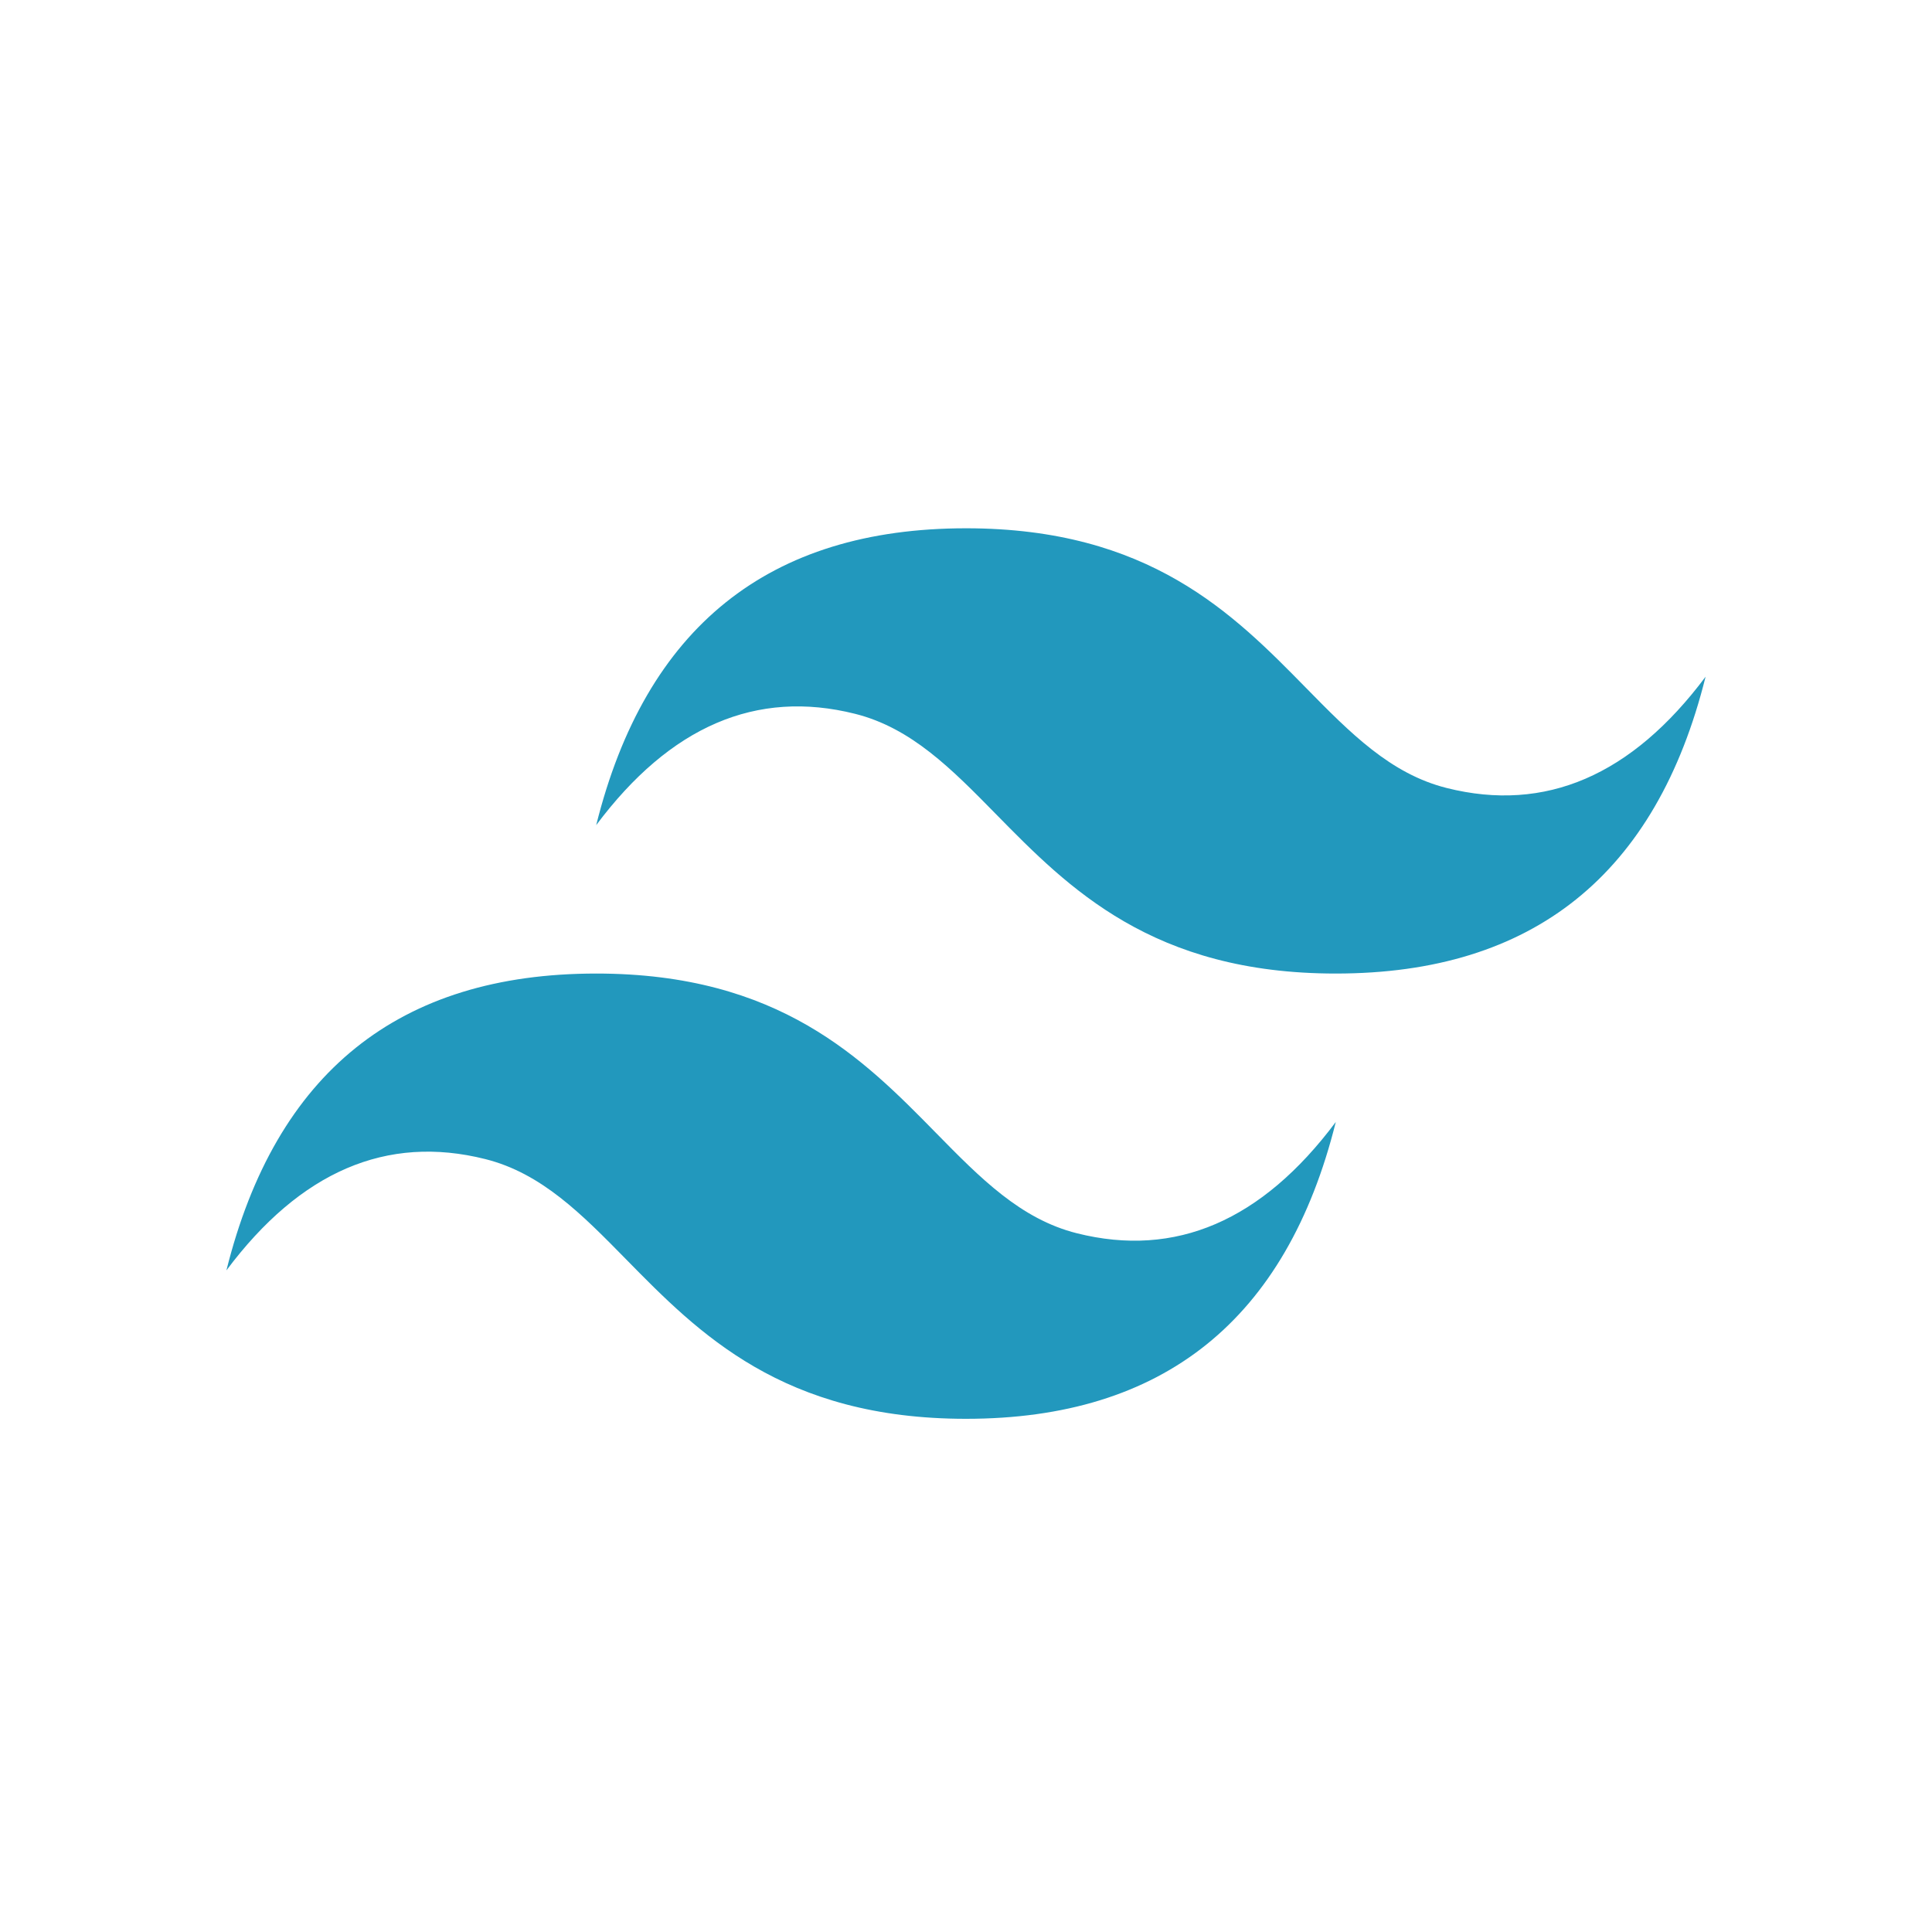 <svg width="128" height="128" viewBox="0 0 128 128" fill="none" xmlns="http://www.w3.org/2000/svg">
<rect width="128" height="128" fill="white"/>
<path d="M64 35C50.933 35 42.767 41.556 39.5 54.667C44.4 48.111 50.117 45.653 56.65 47.292C60.377 48.227 63.042 50.94 65.991 53.944C70.795 58.837 76.355 64.5 88.5 64.5C101.567 64.5 109.733 57.944 113 44.833C108.1 51.389 102.383 53.847 95.85 52.208C92.123 51.273 89.458 48.56 86.509 45.556C81.705 40.663 76.145 35 64 35ZM39.5 64.5C26.433 64.5 18.267 71.056 15 84.167C19.9 77.611 25.617 75.153 32.15 76.792C35.877 77.727 38.542 80.44 41.491 83.444C46.295 88.337 51.855 94 64 94C77.067 94 85.233 87.444 88.5 74.333C83.6 80.889 77.883 83.347 71.35 81.708C67.623 80.773 64.958 78.06 62.009 75.056C57.205 70.163 51.645 64.5 39.5 64.5Z" fill="url(#paint0_linear_66_70)"/>
<defs>
<linearGradient id="paint0_linear_66_70" x1="-257.244" y1="1923" x2="8220.97" y2="6794.82" gradientUnits="userSpaceOnUse">
<stop stop-color="#2298BD"/>
<stop offset="1" stop-color="#0ED7B5"/>
</linearGradient>
</defs>
</svg>
